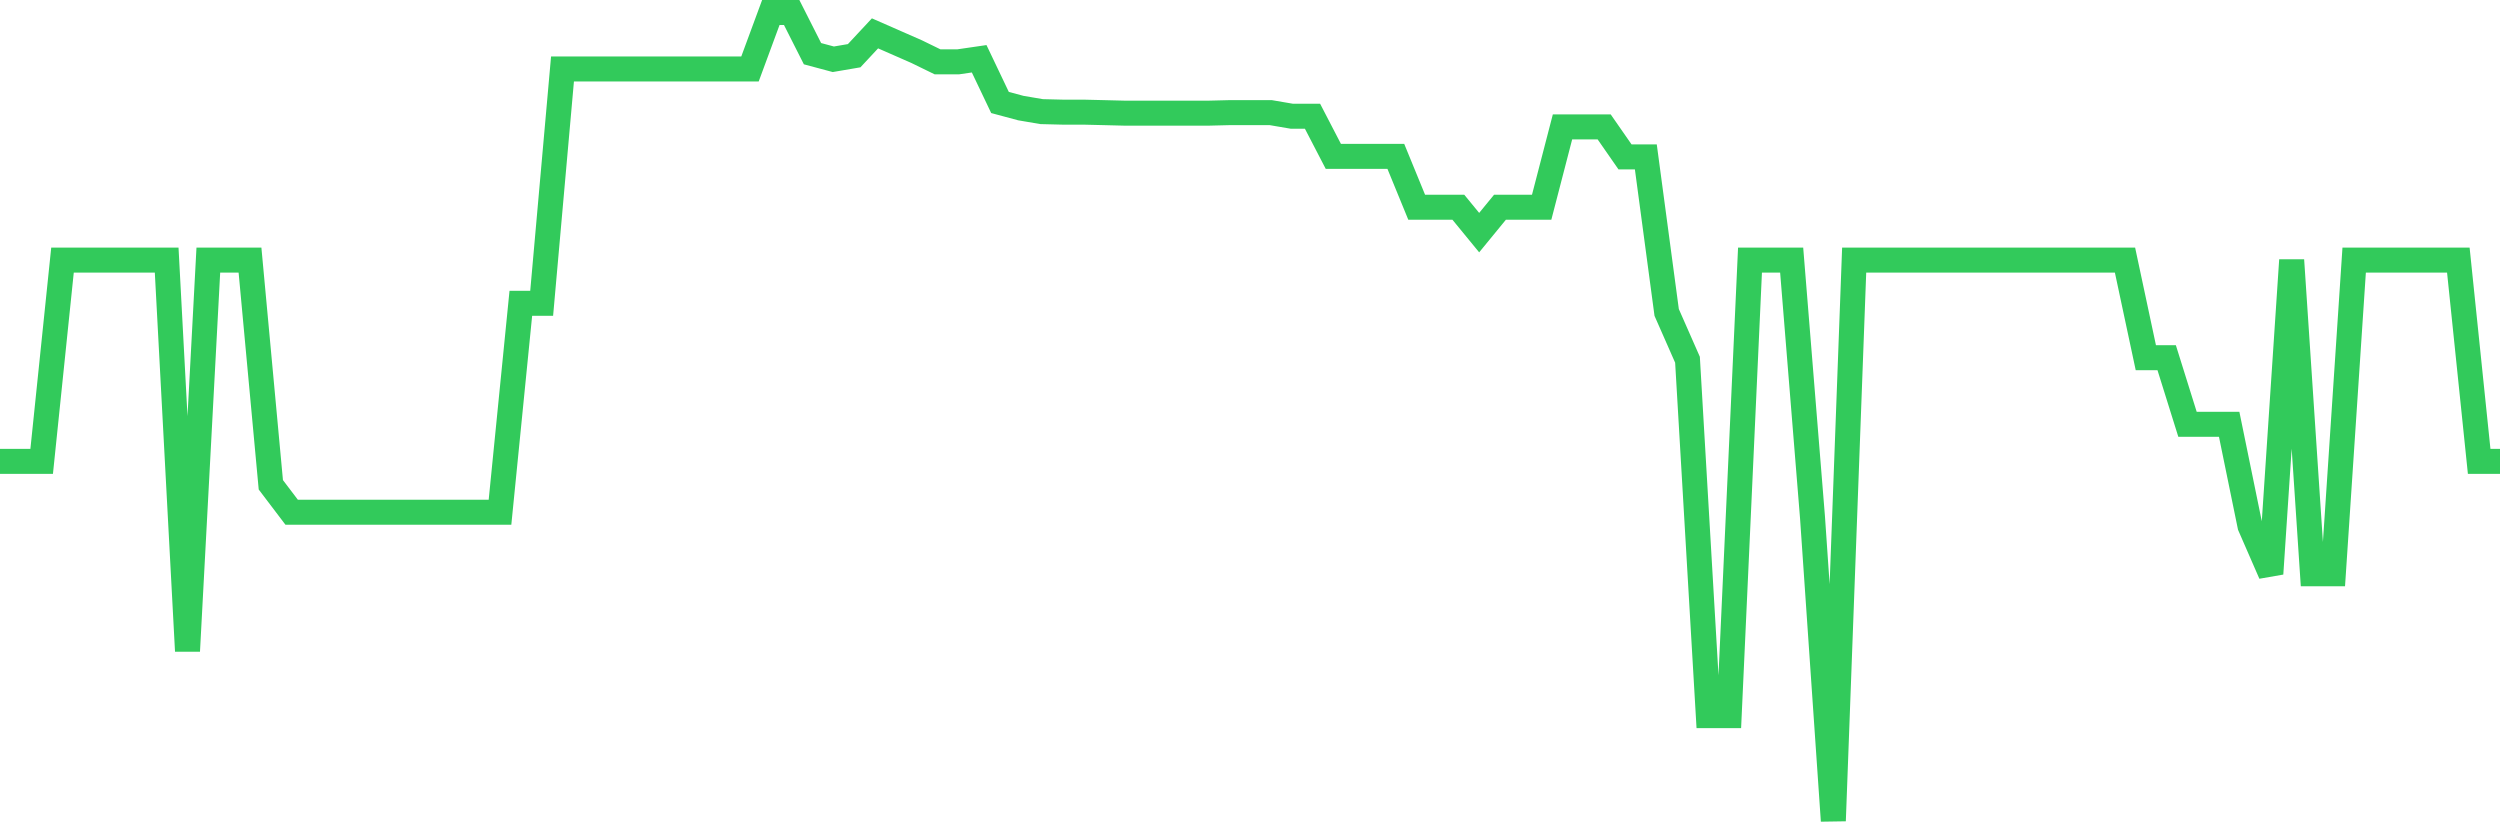 <svg
  xmlns="http://www.w3.org/2000/svg"
  xmlns:xlink="http://www.w3.org/1999/xlink"
  width="120"
  height="40"
  viewBox="0 0 120 40"
  preserveAspectRatio="none"
>
  <polyline
    points="0,22.147 1,22.147 2,22.147 3,12.484 4,12.484 5,12.484 6,12.484 7,12.484 8,12.484 9,31.25 10,12.484 11,12.484 12,12.484 13,23.27 14,24.588 15,24.588 16,24.588 17,24.588 18,24.588 19,24.588 20,24.588 21,24.588 22,24.588 23,24.588 24,24.588 25,14.558 26,14.558 27,3.309 28,3.309 29,3.309 30,3.309 31,3.309 32,3.309 33,3.309 34,3.309 35,3.309 36,3.309 37,0.6 38,0.6 39,2.577 40,2.845 41,2.674 42,1.601 43,2.04 44,2.479 45,2.967 46,2.967 47,2.821 48,4.919 49,5.188 50,5.358 51,5.383 52,5.383 53,5.407 54,5.432 55,5.432 56,5.432 57,5.432 58,5.432 59,5.407 60,5.407 61,5.407 62,5.578 63,5.578 64,7.506 65,7.506 66,7.506 67,7.506 68,9.946 69,9.946 70,9.946 71,11.166 72,9.946 73,9.946 74,9.946 75,6.091 76,6.091 77,6.091 78,7.53 79,7.53 80,14.997 81,17.267 82,34.349 83,34.349 84,12.484 85,12.484 86,12.484 87,24.832 88,39.4 89,12.484 90,12.484 91,12.484 92,12.484 93,12.484 94,12.484 95,12.484 96,12.484 97,12.484 98,12.484 99,12.484 100,12.484 101,12.484 102,12.484 103,17.169 104,17.169 105,20.366 106,20.366 107,20.366 108,25.247 109,27.54 110,12.484 111,27.54 112,27.54 113,12.484 114,12.484 115,12.484 116,12.484 117,12.484 118,12.484 119,22.147 120,22.147"
    fill="none"
    stroke="#32ca5b"
    stroke-width="1.2"
  >
  </polyline>
</svg>
